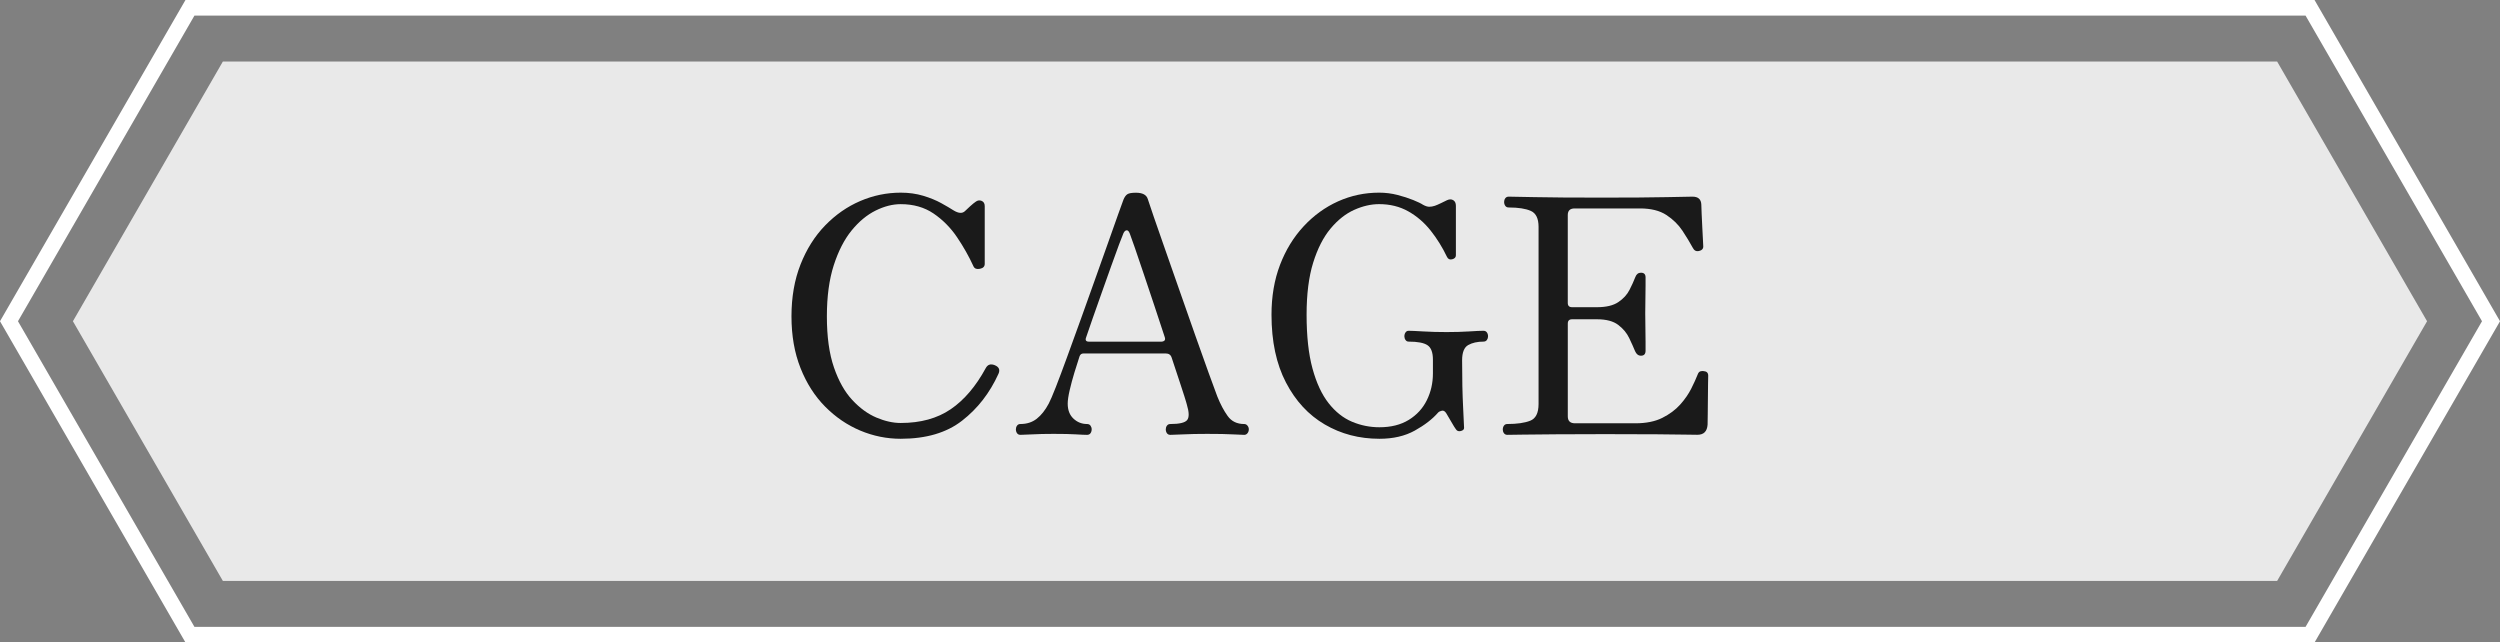 <?xml version="1.0" encoding="utf-8"?>
<!-- Generator: Adobe Illustrator 26.0.3, SVG Export Plug-In . SVG Version: 6.00 Build 0)  -->
<svg version="1.1" id="レイヤー_1" xmlns="http://www.w3.org/2000/svg" xmlns:xlink="http://www.w3.org/1999/xlink" x="0px"
	 y="0px" viewBox="0 0 1123.63 288.75" enable-background="new 0 0 1123.63 288.75" xml:space="preserve">
<rect x="0" y="0" width="1123.63" height="288.75" fill="#808080" stroke="none"/>
<g>
	<polygon fill="#E9E9E9" points="1023.46,27.65 100.17,27.65 32.77,144.38 100.17,261.1 1023.46,261.1 1090.85,144.38 	"/>
	<g>
		<path fill="#FFFFFF" d="M1036.23,7l79.31,137.38l-79.31,137.38H87.4L8.08,144.38L87.4,7H1036.23 M1040.27,0H83.36L0,144.38
			l83.36,144.38h956.92l83.36-144.38L1040.27,0L1040.27,0z"/>
	</g>
	<g>
		<path fill="#1A1A1A" d="M404.84,197.21c-6.29,0-12.36-1.23-18.21-3.69c-5.85-2.46-11.11-6.05-15.78-10.77
			c-4.67-4.72-8.36-10.49-11.06-17.33c-2.71-6.83-4.06-14.57-4.06-23.23c0-8.65,1.35-16.42,4.06-23.3
			c2.7-6.88,6.39-12.73,11.06-17.55c4.67-4.82,9.93-8.48,15.78-10.99c5.85-2.51,11.92-3.76,18.21-3.76c3.64,0,7,0.47,10.1,1.4
			c3.1,0.94,5.8,2.04,8.11,3.32c2.31,1.28,4.15,2.36,5.53,3.25c2.26,1.38,3.98,1.47,5.16,0.29c0.49-0.49,1.25-1.2,2.29-2.14
			c1.03-0.93,1.84-1.6,2.43-1.99c0.88-0.69,1.79-0.83,2.73-0.44c0.93,0.39,1.4,1.18,1.4,2.36v25.96c0,1.18-0.71,1.92-2.14,2.21
			c-1.43,0.29-2.38-0.05-2.88-1.03c-2.07-4.52-4.55-8.92-7.45-13.2c-2.9-4.28-6.42-7.82-10.54-10.62c-4.13-2.8-9.05-4.2-14.75-4.2
			c-3.64,0-7.4,0.96-11.28,2.88c-3.88,1.92-7.47,4.89-10.77,8.92c-3.29,4.03-5.97,9.24-8.04,15.63c-2.06,6.39-3.1,14.06-3.1,23
			c0,9.14,1.05,16.79,3.17,22.93c2.11,6.15,4.87,11.04,8.26,14.67c3.39,3.64,7,6.27,10.84,7.89c3.83,1.62,7.47,2.43,10.91,2.43
			c8.95,0,16.44-2.06,22.49-6.19c6.05-4.13,11.28-10.27,15.71-18.43c0.89-1.67,2.26-2.11,4.13-1.33c1.87,0.79,2.41,2.06,1.62,3.83
			c-3.93,8.65-9.39,15.68-16.37,21.09C425.43,194.51,416.24,197.21,404.84,197.21z"/>
		<path fill="#1A1A1A" d="M458.66,195.44c-0.69,0-1.21-0.24-1.55-0.74c-0.35-0.49-0.52-1.08-0.52-1.77c0-0.59,0.17-1.13,0.52-1.62
			c0.34-0.49,0.86-0.74,1.55-0.74c2.85,0,5.28-0.79,7.3-2.36c2.01-1.57,3.81-3.83,5.38-6.78c0.69-1.28,1.74-3.73,3.17-7.37
			c1.42-3.64,3.1-8.08,5.01-13.35c1.92-5.26,3.96-10.89,6.12-16.88c2.16-6,4.3-11.97,6.41-17.92c2.11-5.95,4.08-11.48,5.9-16.59
			c1.82-5.11,3.34-9.41,4.57-12.9c1.23-3.49,2.04-5.73,2.43-6.71c0.49-1.18,1.08-1.99,1.77-2.43c0.69-0.44,1.97-0.66,3.83-0.66
			c2.95,0,4.72,0.94,5.31,2.8c0.39,1.28,1.3,3.98,2.73,8.11c1.42,4.13,3.17,9.14,5.24,15.04c2.06,5.9,4.25,12.14,6.56,18.73
			c2.31,6.59,4.57,13.03,6.78,19.32c2.21,6.29,4.2,11.87,5.97,16.74s3.1,8.48,3.98,10.84c1.38,3.44,2.92,6.37,4.65,8.77
			c1.72,2.41,4.2,3.61,7.45,3.61c0.59,0,1.08,0.25,1.47,0.74c0.39,0.49,0.59,1.03,0.59,1.62c0,0.69-0.2,1.28-0.59,1.77
			c-0.39,0.49-0.88,0.74-1.47,0.74c-0.98,0-2.73-0.07-5.24-0.22s-6.32-0.22-11.43-0.22c-4.23,0-7.77,0.07-10.62,0.22
			c-2.85,0.15-4.82,0.22-5.9,0.22c-0.69,0-1.21-0.24-1.55-0.74c-0.35-0.49-0.52-1.08-0.52-1.77c0-0.59,0.17-1.13,0.52-1.62
			c0.34-0.49,0.86-0.74,1.55-0.74c4.03,0,6.54-0.59,7.52-1.77c0.98-1.18,0.93-3.54-0.15-7.08c-0.1-0.29-0.2-0.64-0.29-1.03
			c-0.1-0.39-0.35-1.2-0.74-2.43c-0.39-1.23-1.03-3.19-1.92-5.9c-0.89-2.7-2.16-6.56-3.83-11.58c-0.39-1.28-1.28-1.92-2.65-1.92
			h-37.01c-0.88,0-1.47,0.44-1.77,1.33c-0.69,2.07-1.45,4.48-2.29,7.23c-0.84,2.75-1.55,5.41-2.14,7.96
			c-0.59,2.56-0.88,4.57-0.88,6.05c0,2.85,0.86,5.09,2.58,6.71c1.72,1.62,3.76,2.43,6.12,2.43c0.69,0,1.2,0.25,1.55,0.74
			c0.34,0.49,0.52,1.03,0.52,1.62c0,0.69-0.17,1.28-0.52,1.77c-0.35,0.49-0.86,0.74-1.55,0.74c-0.98,0-2.65-0.07-5.01-0.22
			c-2.36-0.15-5.7-0.22-10.03-0.22c-3.74,0-6.91,0.07-9.51,0.22C461.44,195.36,459.64,195.44,458.66,195.44z M489.48,153.56h32.59
			c0.49,0,0.91-0.15,1.25-0.44c0.34-0.29,0.42-0.79,0.22-1.47c-1.47-4.52-3.05-9.29-4.72-14.3c-1.67-5.01-3.27-9.78-4.79-14.3
			c-1.53-4.52-2.85-8.43-3.98-11.72c-1.13-3.29-1.89-5.43-2.29-6.42c-0.39-0.98-0.86-1.45-1.4-1.4c-0.54,0.05-1.01,0.47-1.4,1.25
			c-0.29,0.69-0.96,2.38-1.99,5.09c-1.03,2.71-2.21,5.95-3.54,9.73c-1.33,3.79-2.73,7.72-4.2,11.8c-1.47,4.08-2.83,7.91-4.06,11.5
			c-1.23,3.59-2.24,6.51-3.02,8.77C487.66,152.92,488.1,153.56,489.48,153.56z"/>
		<path fill="#1A1A1A" d="M619.99,197.21c-9.05,0-17.23-2.14-24.55-6.42c-7.33-4.28-13.15-10.57-17.47-18.88
			c-4.33-8.31-6.49-18.46-6.49-30.45c0-8.26,1.28-15.73,3.83-22.42c2.56-6.68,6.09-12.46,10.62-17.33
			c4.52-4.87,9.68-8.6,15.48-11.21c5.8-2.6,11.94-3.91,18.43-3.91c2.85,0,5.6,0.35,8.26,1.03c2.66,0.69,5.01,1.45,7.08,2.29
			c2.06,0.84,3.54,1.55,4.42,2.14c1.08,0.59,2.01,0.88,2.8,0.88c0.79,0,1.62-0.15,2.51-0.44c0.59-0.2,1.5-0.59,2.73-1.18
			c1.23-0.59,2.14-1.03,2.73-1.33c1.08-0.49,2.01-0.49,2.8,0c0.79,0.49,1.18,1.33,1.18,2.51v22.27c0,0.88-0.54,1.48-1.62,1.77
			c-1.08,0.29-1.87-0.05-2.36-1.03c-2.06-4.32-4.52-8.28-7.37-11.87c-2.85-3.59-6.19-6.46-10.03-8.63
			c-3.83-2.16-8.21-3.25-13.12-3.25c-3.64,0-7.37,0.86-11.21,2.58c-3.83,1.72-7.37,4.52-10.62,8.41c-3.24,3.88-5.85,9-7.82,15.34
			c-1.97,6.34-2.95,14.13-2.95,23.37c0,9.64,0.88,17.7,2.65,24.18c1.77,6.49,4.18,11.67,7.23,15.56c3.05,3.88,6.54,6.66,10.47,8.33
			c3.93,1.67,8.06,2.51,12.39,2.51c5.21,0,9.61-1.11,13.2-3.32c3.59-2.21,6.29-5.16,8.11-8.85c1.82-3.69,2.73-7.69,2.73-12.02v-6.19
			c0-3.25-0.81-5.41-2.43-6.49c-1.62-1.08-4.45-1.62-8.48-1.62c-0.59,0-1.06-0.24-1.4-0.74c-0.35-0.49-0.52-1.03-0.52-1.62
			c0-0.69,0.17-1.28,0.52-1.77c0.34-0.49,0.81-0.74,1.4-0.74c1.08,0,3.27,0.1,6.56,0.29c3.29,0.2,6.81,0.29,10.54,0.29
			c3.74,0,7.1-0.1,10.1-0.29c3-0.2,5.14-0.29,6.42-0.29c0.69,0,1.2,0.25,1.55,0.74c0.34,0.49,0.52,1.08,0.52,1.77
			c0,0.59-0.17,1.13-0.52,1.62c-0.35,0.49-0.86,0.74-1.55,0.74c-2.75,0-5.04,0.52-6.86,1.55c-1.82,1.03-2.73,3.32-2.73,6.86
			c0,8.36,0.15,15.31,0.44,20.87c0.29,5.56,0.44,8.73,0.44,9.51c0,0.69-0.49,1.16-1.47,1.4c-0.98,0.25-1.72-0.02-2.21-0.81
			c-0.39-0.49-1.08-1.6-2.06-3.32c-0.98-1.72-1.72-2.97-2.21-3.76c-0.59-0.98-1.25-1.4-1.99-1.25s-1.3,0.42-1.7,0.81
			c-2.56,2.95-6.05,5.65-10.47,8.11C631.49,195.98,626.18,197.21,619.99,197.21z"/>
		<path fill="#1A1A1A" d="M677.5,195.44c-0.69,0-1.21-0.24-1.55-0.74c-0.35-0.49-0.52-1.03-0.52-1.62c0-0.69,0.17-1.28,0.52-1.77
			c0.34-0.49,0.86-0.74,1.55-0.74c4.32,0,7.74-0.49,10.25-1.47c2.51-0.98,3.76-3.49,3.76-7.52v-79.63c0-3.74-1.16-6.12-3.46-7.15
			c-2.31-1.03-5.63-1.55-9.95-1.55c-0.69,0-1.21-0.24-1.55-0.74c-0.35-0.49-0.52-1.08-0.52-1.77c0-0.59,0.17-1.13,0.52-1.62
			c0.34-0.49,0.86-0.74,1.55-0.74c0.79,0,4.67,0.07,11.65,0.22c6.98,0.15,17.06,0.22,30.23,0.22c12.58,0,22.34-0.07,29.27-0.22
			c6.93-0.15,10.74-0.22,11.43-0.22c2.56,0,3.88,1.18,3.98,3.54c0,0.88,0.05,2.29,0.15,4.2c0.1,1.92,0.2,3.93,0.29,6.05
			c0.1,2.12,0.2,3.98,0.29,5.6c0.1,1.62,0.15,2.63,0.15,3.02c0,1.08-0.69,1.77-2.06,2.06c-1.18,0.2-2.06-0.29-2.65-1.47
			c-1.28-2.36-2.83-4.91-4.64-7.67c-1.82-2.75-4.23-5.11-7.23-7.08c-3-1.97-6.96-2.95-11.87-2.95h-29.35c-2.06,0-3.1,0.98-3.1,2.95
			v39.52c0,1.28,0.64,1.92,1.92,1.92h11.21c4.13,0,7.32-0.76,9.59-2.29c2.26-1.52,3.93-3.34,5.01-5.46
			c1.08-2.11,1.97-4.06,2.65-5.83c0.49-1.28,1.33-1.92,2.51-1.92c1.38,0,2.07,0.69,2.07,2.06c0,0.69,0,1.97,0,3.83
			c0,1.87-0.03,3.91-0.07,6.12c-0.05,2.21-0.07,4.3-0.07,6.27c0,1.87,0.02,3.98,0.07,6.34c0.05,2.36,0.07,4.5,0.07,6.42
			s0,3.27,0,4.05c0,1.47-0.69,2.21-2.07,2.21c-1.18,0-2.06-0.69-2.65-2.06c-0.69-1.67-1.57-3.64-2.65-5.9
			c-1.08-2.26-2.73-4.23-4.94-5.9c-2.21-1.67-5.38-2.51-9.51-2.51h-11.21c-1.28,0-1.92,0.64-1.92,1.92v41.73
			c0,2.06,1.08,3.1,3.24,3.1h27.13c4.82,0,8.85-0.81,12.09-2.43c3.24-1.62,5.92-3.61,8.04-5.97c2.11-2.36,3.78-4.77,5.01-7.23
			c1.23-2.46,2.19-4.57,2.88-6.34c0.29-0.79,0.71-1.25,1.25-1.4c0.54-0.15,1.06-0.17,1.55-0.07c1.28,0.1,1.92,0.79,1.92,2.06
			c0,0.39-0.03,1.57-0.07,3.54c-0.05,1.97-0.07,4.23-0.07,6.78c0,2.56-0.03,4.92-0.07,7.08c-0.05,2.16-0.07,3.69-0.07,4.57
			c-0.2,3.05-1.72,4.57-4.57,4.57c-0.59,0-2.31-0.02-5.16-0.07c-2.85-0.05-7.2-0.1-13.05-0.15c-5.85-0.05-13.64-0.07-23.37-0.07
			c-8.16,0-15.41,0.03-21.75,0.07c-6.34,0.05-11.43,0.1-15.26,0.15C680.45,195.42,678.19,195.44,677.5,195.44z"/>
	</g>
</g>
</svg>
